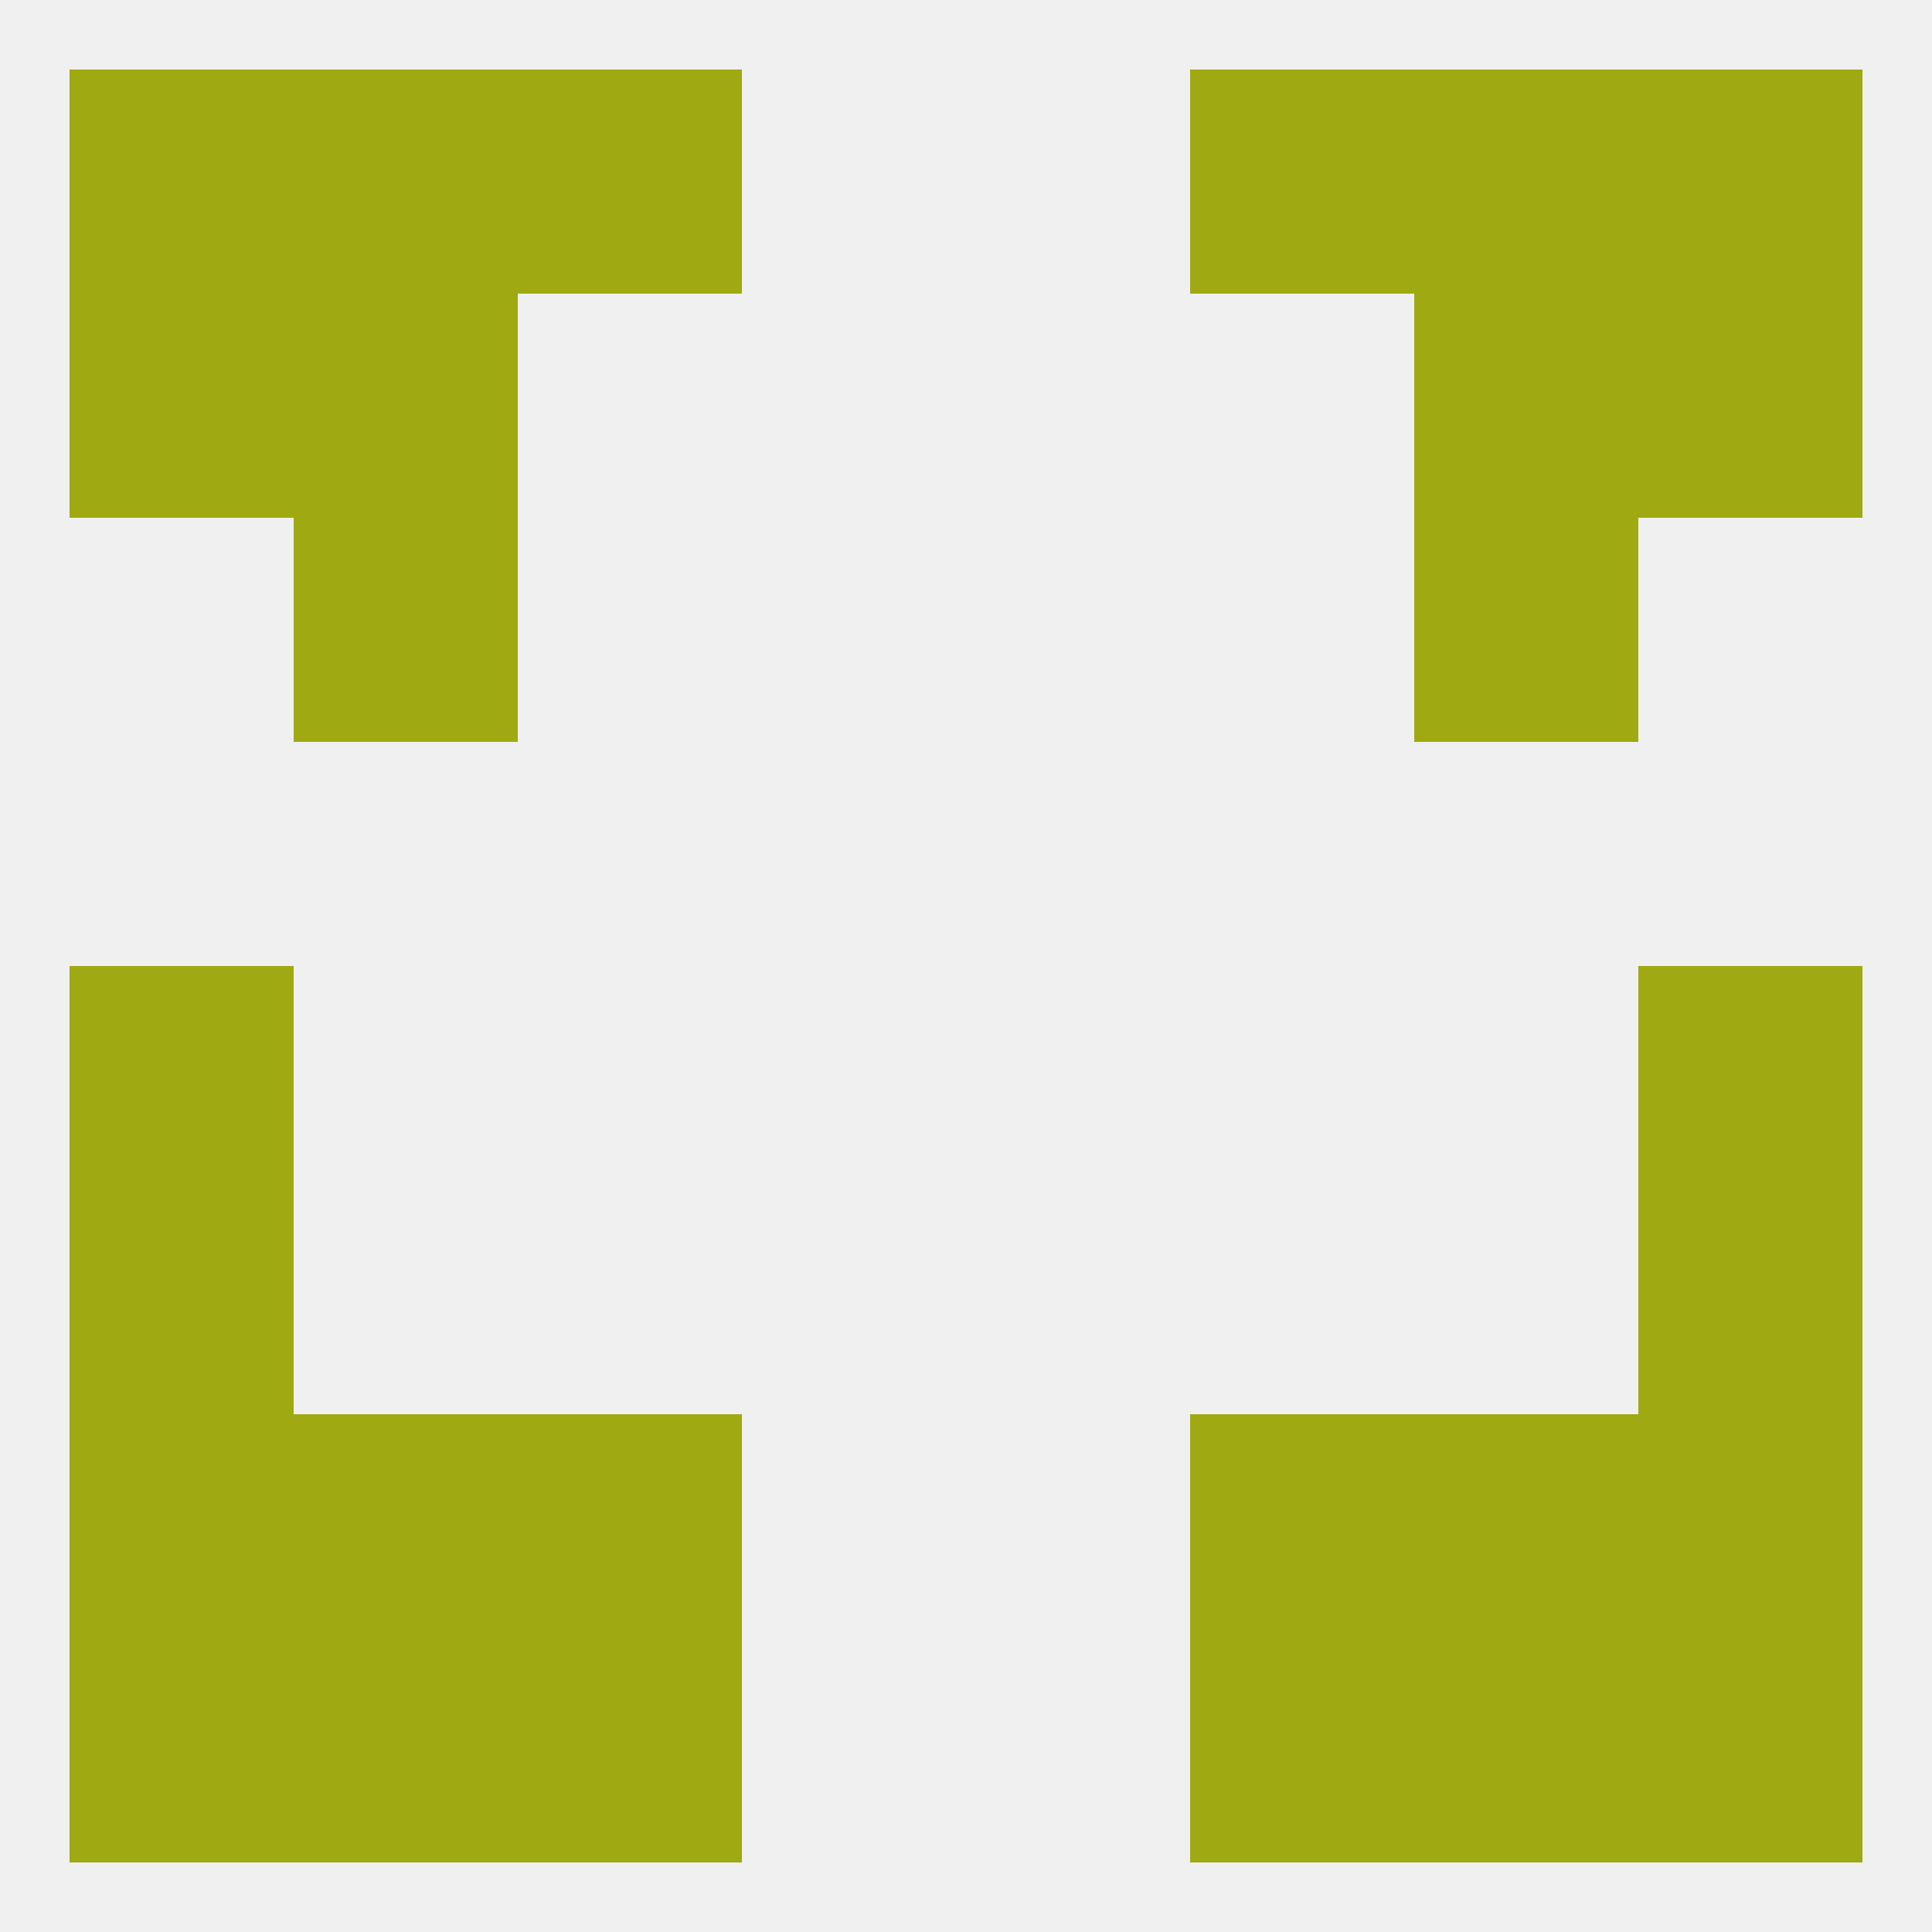 
<!--   <?xml version="1.0"?> -->
<svg version="1.1" baseprofile="full" xmlns="http://www.w3.org/2000/svg" xmlns:xlink="http://www.w3.org/1999/xlink" xmlns:ev="http://www.w3.org/2001/xml-events" width="250" height="250" viewBox="0 0 250 250" >
	<rect width="100%" height="100%" fill="rgba(240,240,240,255)"/>

	<rect x="9" y="183" width="29" height="29" fill="rgba(159,169,18,255)"/>
	<rect x="212" y="183" width="29" height="29" fill="rgba(159,169,18,255)"/>
	<rect x="38" y="183" width="29" height="29" fill="rgba(159,169,18,255)"/>
	<rect x="183" y="183" width="29" height="29" fill="rgba(159,169,18,255)"/>
	<rect x="67" y="183" width="29" height="29" fill="rgba(159,169,18,255)"/>
	<rect x="154" y="183" width="29" height="29" fill="rgba(159,169,18,255)"/>
	<rect x="67" y="212" width="29" height="29" fill="rgba(159,169,18,255)"/>
	<rect x="154" y="212" width="29" height="29" fill="rgba(159,169,18,255)"/>
	<rect x="38" y="212" width="29" height="29" fill="rgba(159,169,18,255)"/>
	<rect x="183" y="212" width="29" height="29" fill="rgba(159,169,18,255)"/>
	<rect x="9" y="212" width="29" height="29" fill="rgba(159,169,18,255)"/>
	<rect x="212" y="212" width="29" height="29" fill="rgba(159,169,18,255)"/>
	<rect x="154" y="9" width="29" height="29" fill="rgba(159,169,18,255)"/>
	<rect x="9" y="9" width="29" height="29" fill="rgba(159,169,18,255)"/>
	<rect x="212" y="9" width="29" height="29" fill="rgba(159,169,18,255)"/>
	<rect x="38" y="9" width="29" height="29" fill="rgba(159,169,18,255)"/>
	<rect x="183" y="9" width="29" height="29" fill="rgba(159,169,18,255)"/>
	<rect x="67" y="9" width="29" height="29" fill="rgba(159,169,18,255)"/>
	<rect x="38" y="38" width="29" height="29" fill="rgba(159,169,18,255)"/>
	<rect x="183" y="38" width="29" height="29" fill="rgba(159,169,18,255)"/>
	<rect x="9" y="38" width="29" height="29" fill="rgba(159,169,18,255)"/>
	<rect x="212" y="38" width="29" height="29" fill="rgba(159,169,18,255)"/>
	<rect x="38" y="67" width="29" height="29" fill="rgba(159,169,18,255)"/>
	<rect x="183" y="67" width="29" height="29" fill="rgba(159,169,18,255)"/>
	<rect x="9" y="125" width="29" height="29" fill="rgba(159,169,18,255)"/>
	<rect x="212" y="125" width="29" height="29" fill="rgba(159,169,18,255)"/>
	<rect x="9" y="154" width="29" height="29" fill="rgba(159,169,18,255)"/>
	<rect x="212" y="154" width="29" height="29" fill="rgba(159,169,18,255)"/>
</svg>